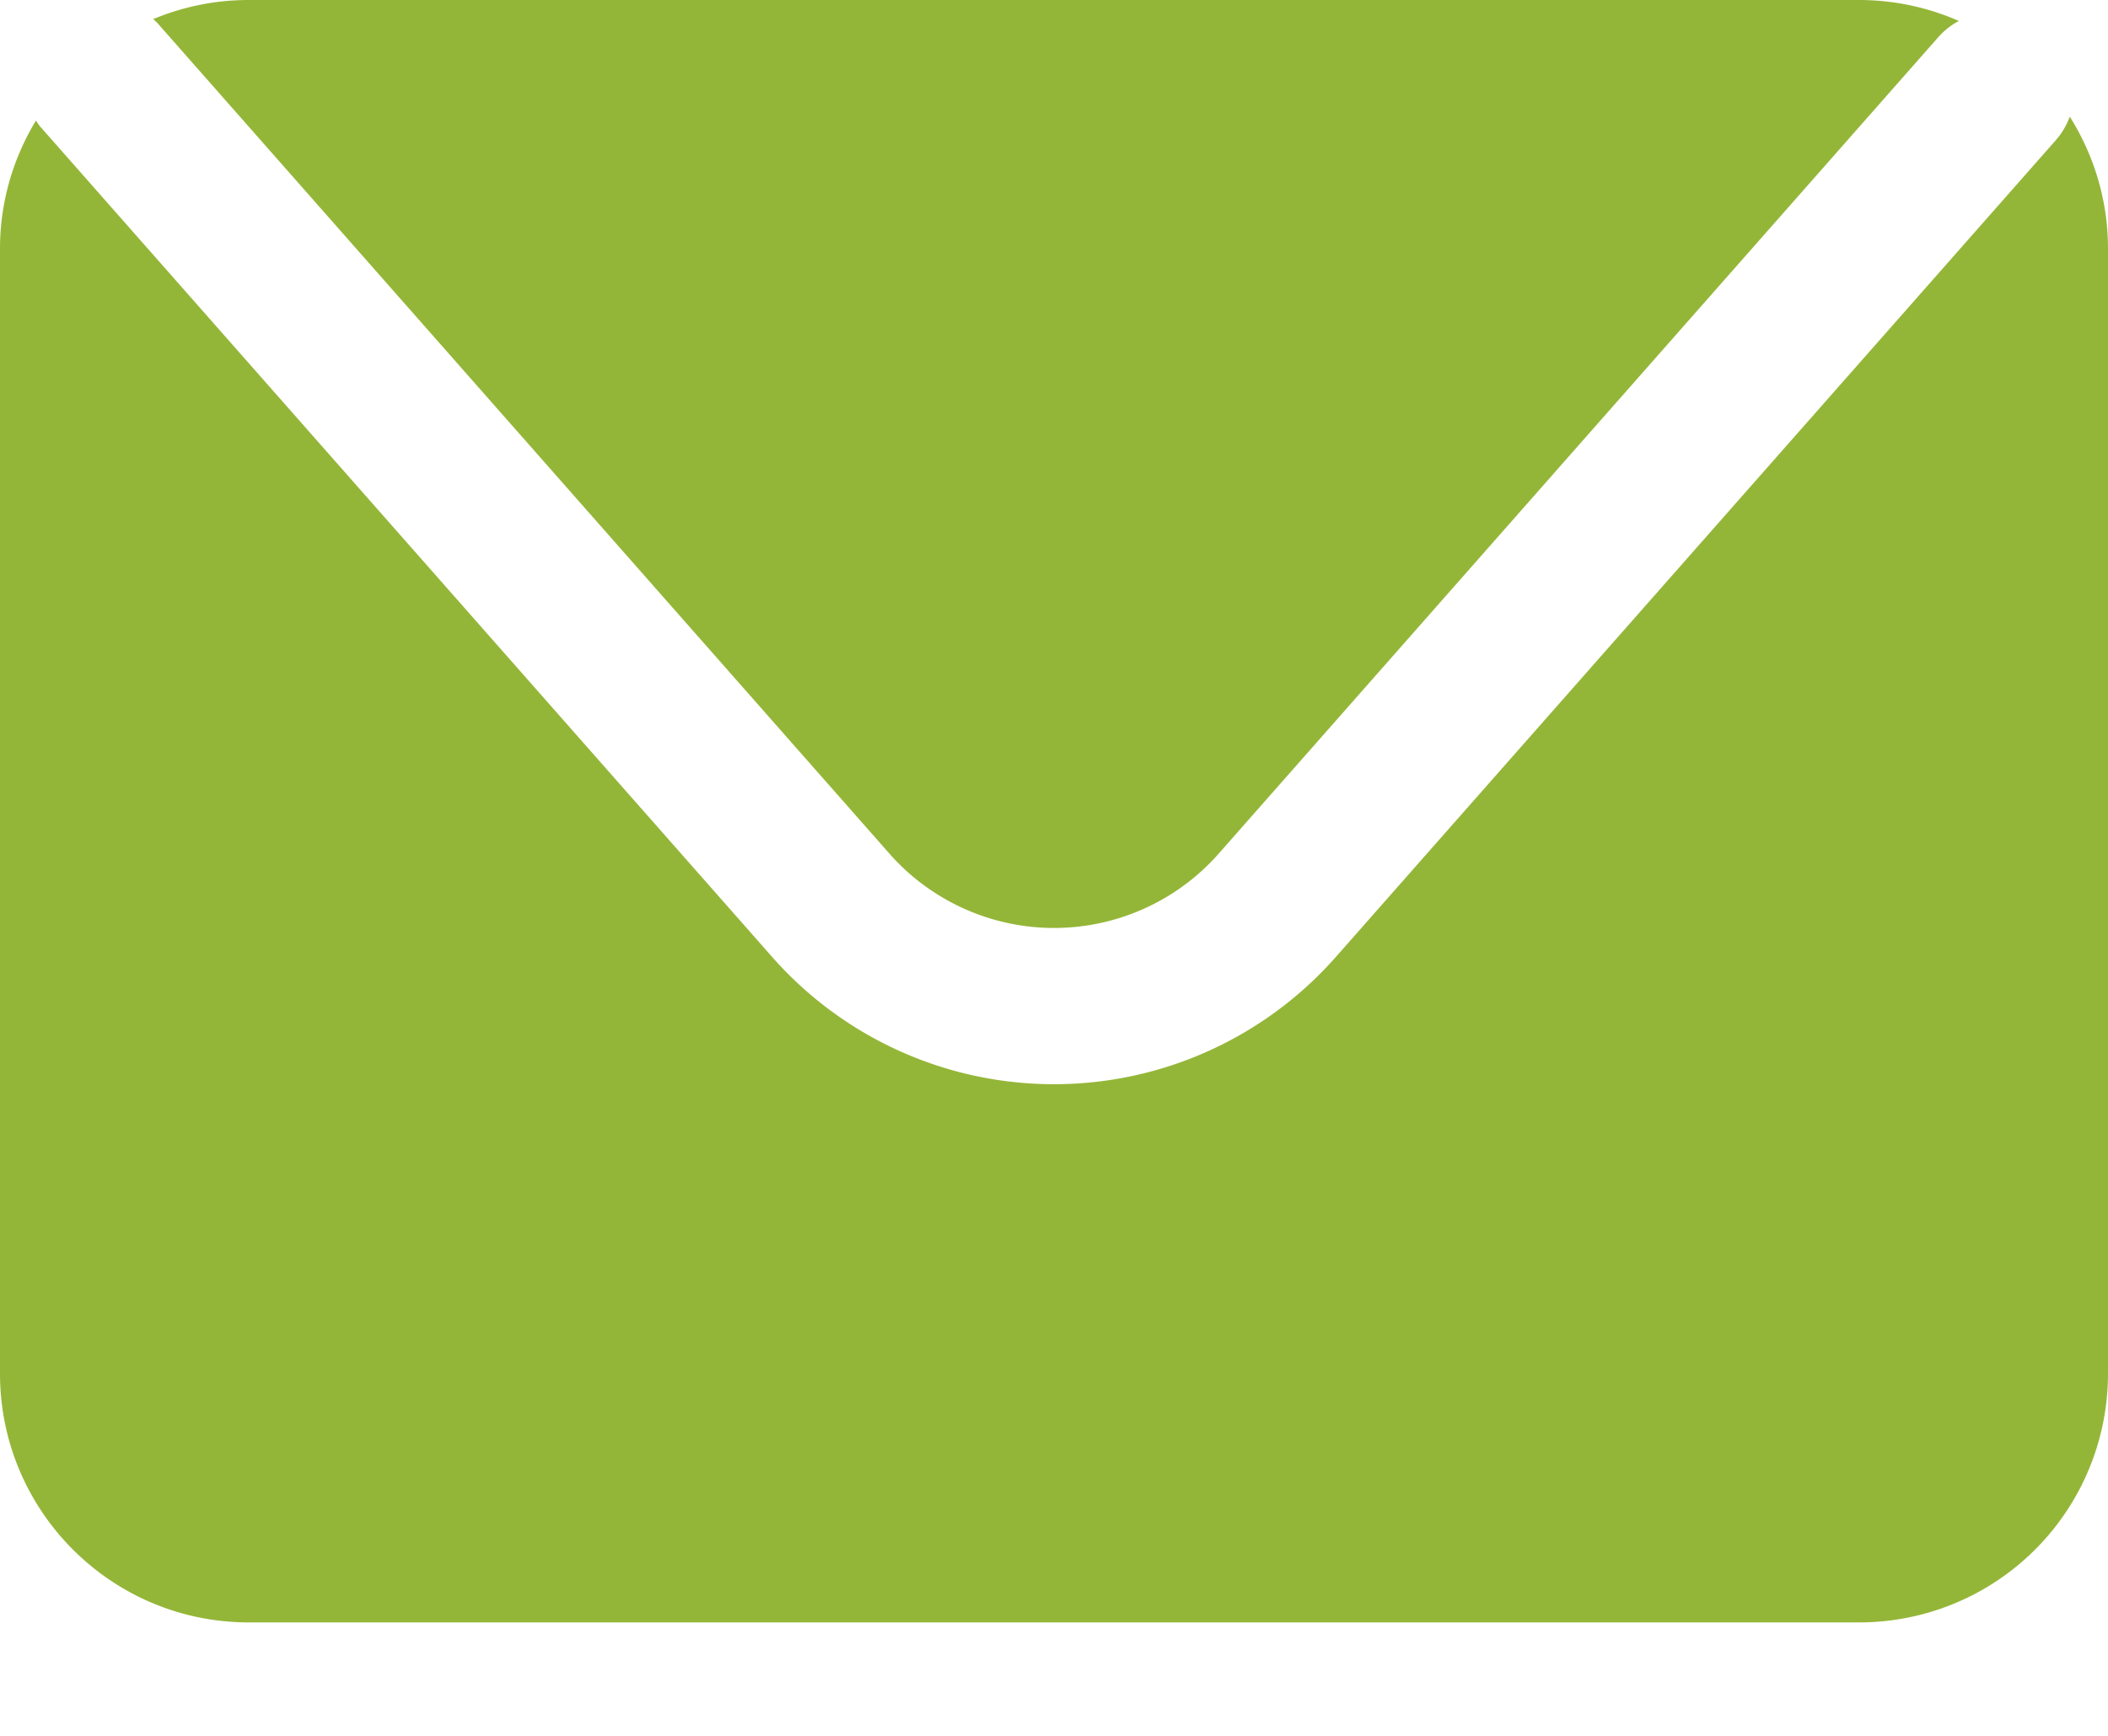 <svg xmlns="http://www.w3.org/2000/svg" width="17" height="14" fill="none"><path fill="#94B638" d="m1.266.182 5.907 6.703a1.77 1.77 0 0 0 2.655 0L15.632.299a.6.6 0 0 1 .165-.13A2 2 0 0 0 14.994 0H2.006c-.273 0-.533.055-.77.154z"/><path fill="#94B638" d="M16.692.94a.6.6 0 0 1-.114.192l-5.805 6.586a3.03 3.03 0 0 1-4.546 0L.32 1.016Q.303.994.29.972C.107 1.275 0 1.627 0 2.006v9.072c0 1.108.898 2.007 2.006 2.007h12.988A2.006 2.006 0 0 0 17 11.078V2.006c0-.392-.114-.756-.308-1.065"/></svg>